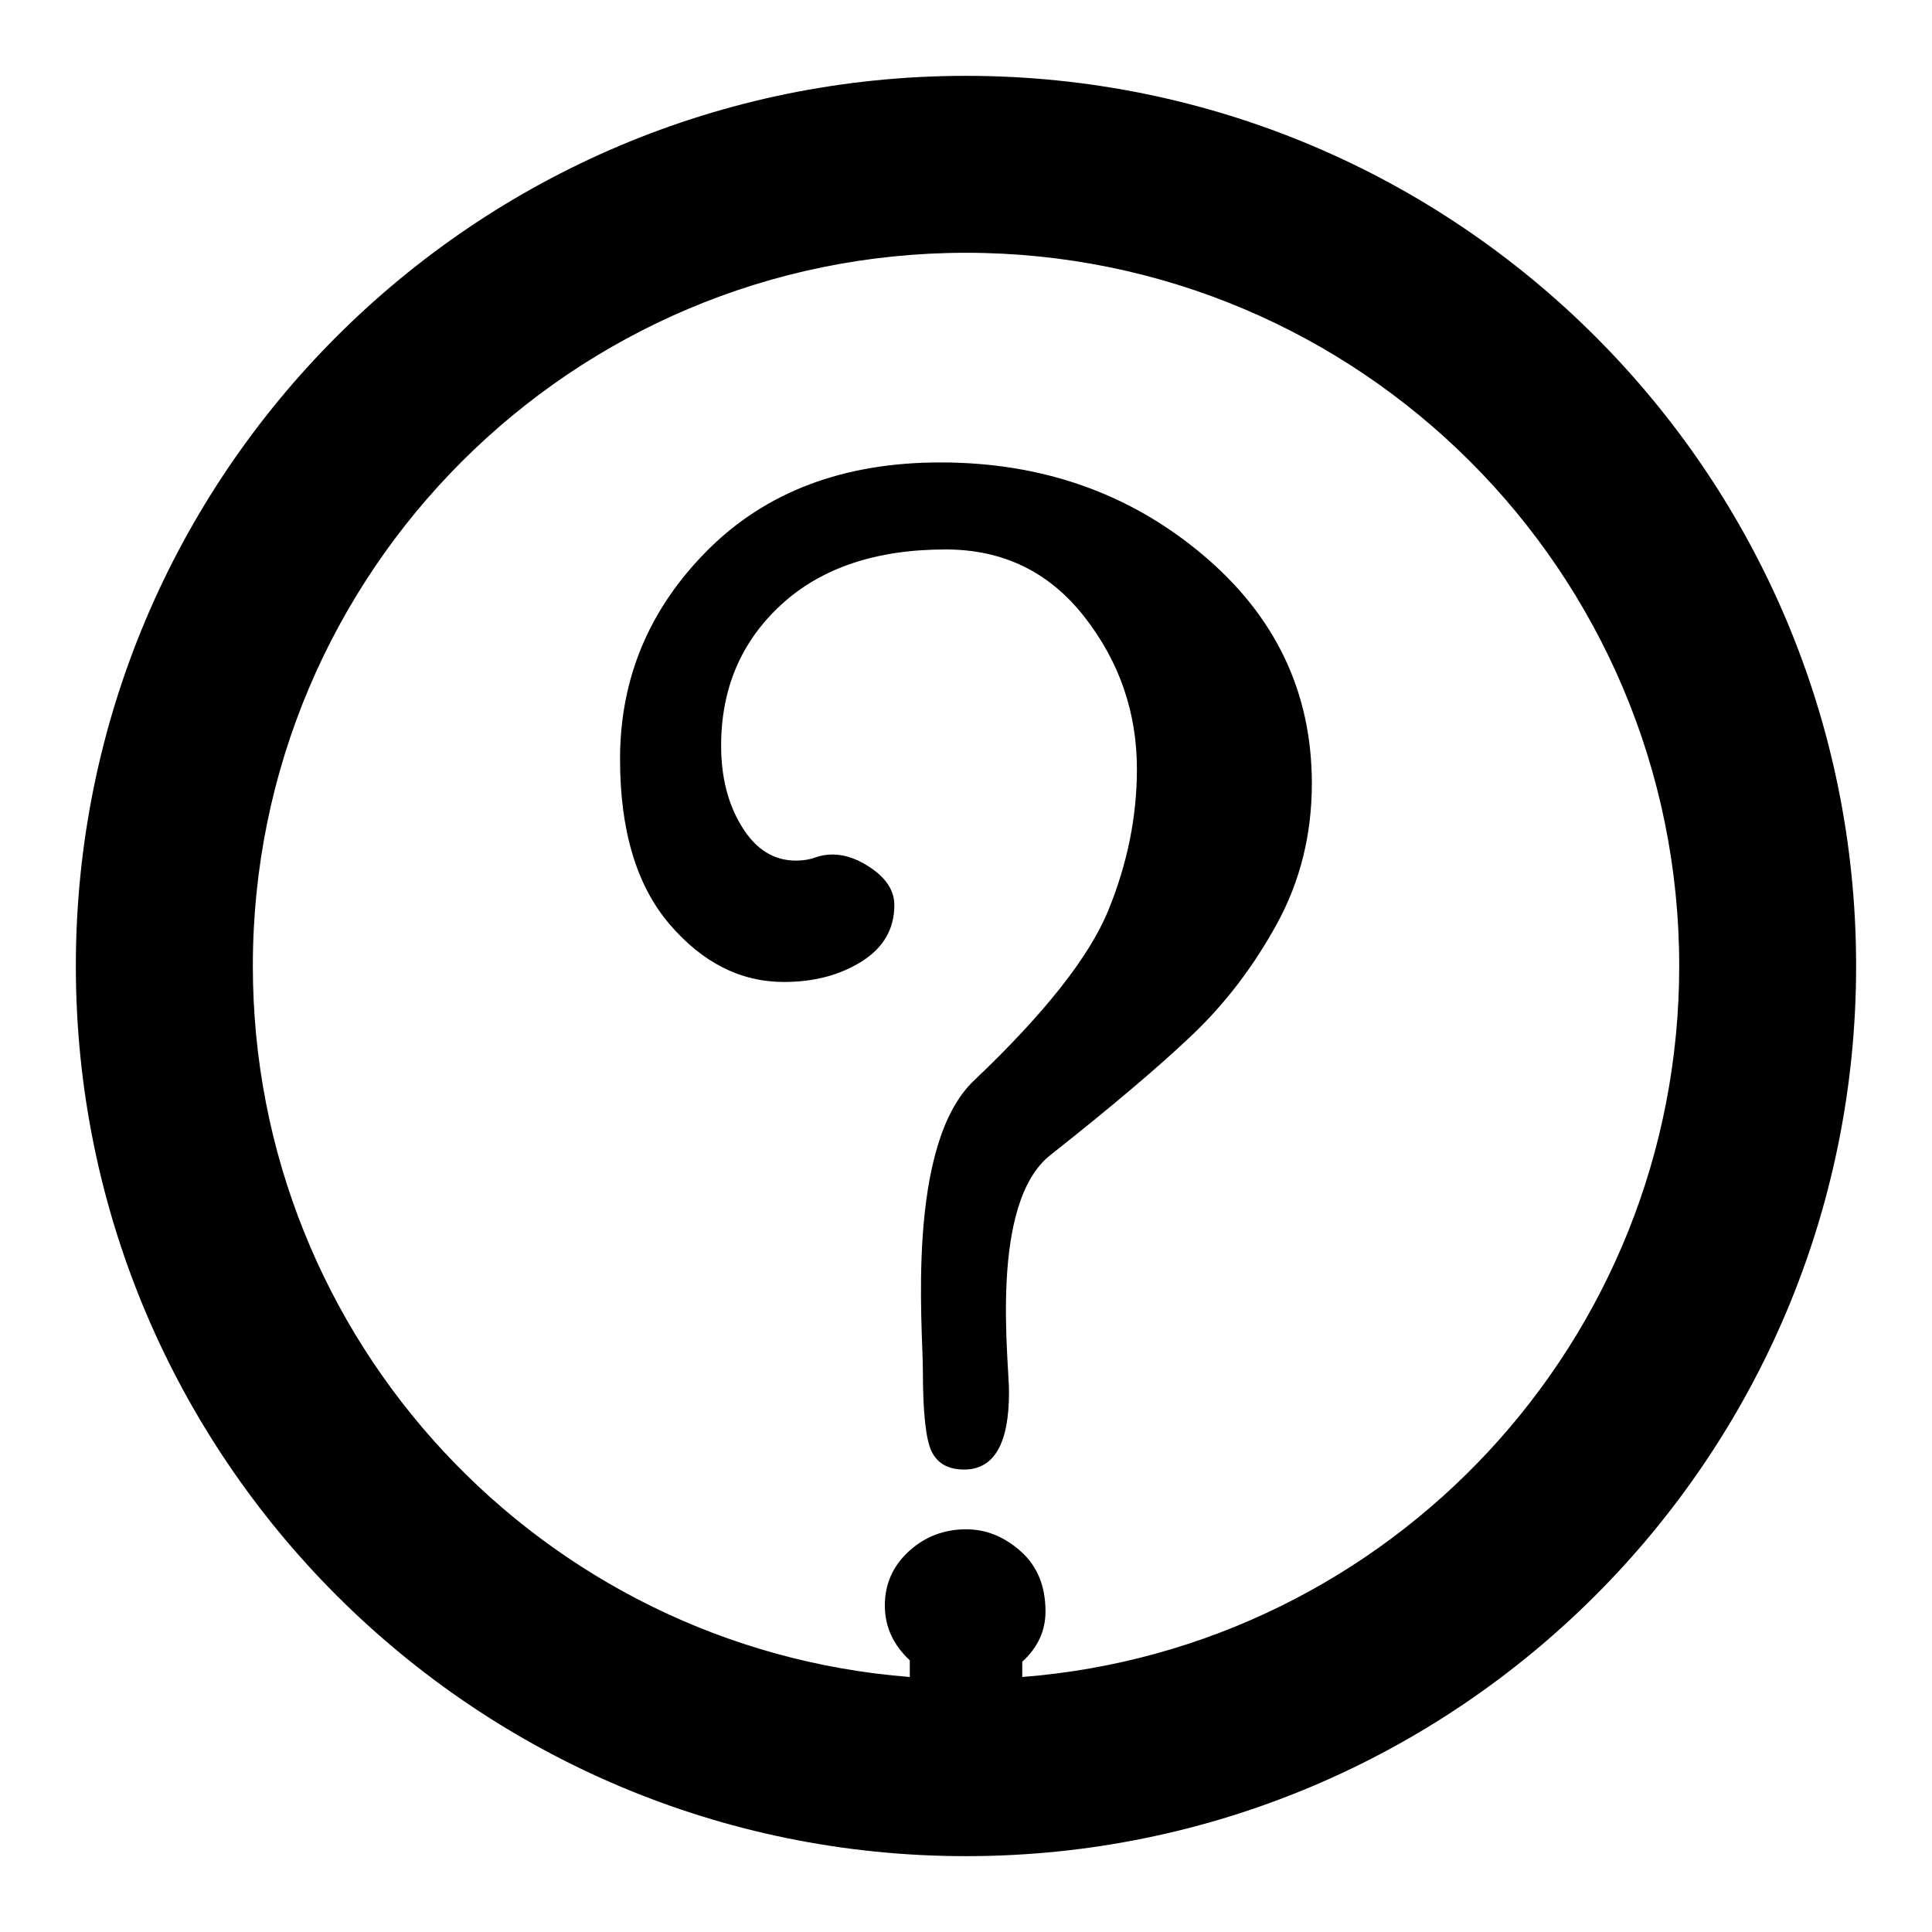 <?xml version="1.0" encoding="UTF-8"?>
<!-- Uploaded to: ICON Repo, www.iconrepo.com, Generator: ICON Repo Mixer Tools -->
<svg fill="#000000" width="800px" height="800px" version="1.1" viewBox="144 144 512 512" xmlns="http://www.w3.org/2000/svg">
 <g>
  <path d="m351.79 404.23c7.945 0 14.809-1.816 20.57-5.434 5.762-3.625 8.648-8.602 8.648-14.938 0-3.539-1.848-6.664-5.535-9.367-3.68-2.688-7.32-4.039-10.914-4.039-1.578 0-3.106 0.277-4.594 0.809-1.484 0.547-3.176 0.809-5.055 0.809-5.832 0-10.59-2.969-14.27-8.938-3.688-5.957-5.535-13.121-5.535-21.484 0-15.184 5.312-27.648 15.926-37.402 10.617-9.758 25.145-14.637 43.586-14.637 15.191 0 27.43 5.945 36.727 17.816 9.305 11.883 13.949 25.348 13.949 40.406 0 12.574-2.519 25.039-7.562 37.383-5.055 12.344-16.895 27.359-35.527 45.059-18.176 17.078-13.633 65.672-13.633 76.848 0 11.184 0.777 18.367 2.324 21.543 1.559 3.184 4.43 4.777 8.621 4.777 7.926 0 11.883-6.84 11.883-20.508 0-8.551-5.281-49.996 10.957-62.824 16.227-12.82 28.754-23.422 37.574-31.82 8.816-8.387 16.305-18.215 22.477-29.488 6.16-11.258 9.246-23.656 9.246-37.168 0-24.242-9.676-44.488-29.039-60.719-19.359-16.246-42.5-24.367-69.395-24.367-25.668 0-46.23 7.762-61.695 23.258-15.477 15.508-23.207 33.961-23.207 55.352 0 18.914 4.356 33.488 13.078 43.715 8.742 10.242 18.875 15.359 30.395 15.359z"/>
  <path d="m400 635.9c130.28 0 235.89-105.62 235.89-235.9 0-130.29-105.62-235.9-235.89-235.9-130.28 0-235.9 105.61-235.9 235.9 0 130.28 105.62 235.9 235.9 235.9zm0-424.91c104.38 0 189.01 84.617 189.01 189 0 99.371-76.684 180.82-174.1 188.43v-4.047c4.098-3.738 6.16-8.184 6.16-13.32 0-6.742-2.195-12.059-6.574-15.949-4.383-3.891-9.195-5.824-14.426-5.824-5.883 0-10.957 1.938-15.207 5.824-4.25 3.891-6.371 8.68-6.371 14.387 0 5.578 2.203 10.402 6.598 14.496 0.012 0 0.012 0.004 0.016 0.004v4.43c-97.418-7.606-174.1-89.059-174.1-188.43-0.012-104.39 84.613-189 189-189z"/>
 </g>
</svg>